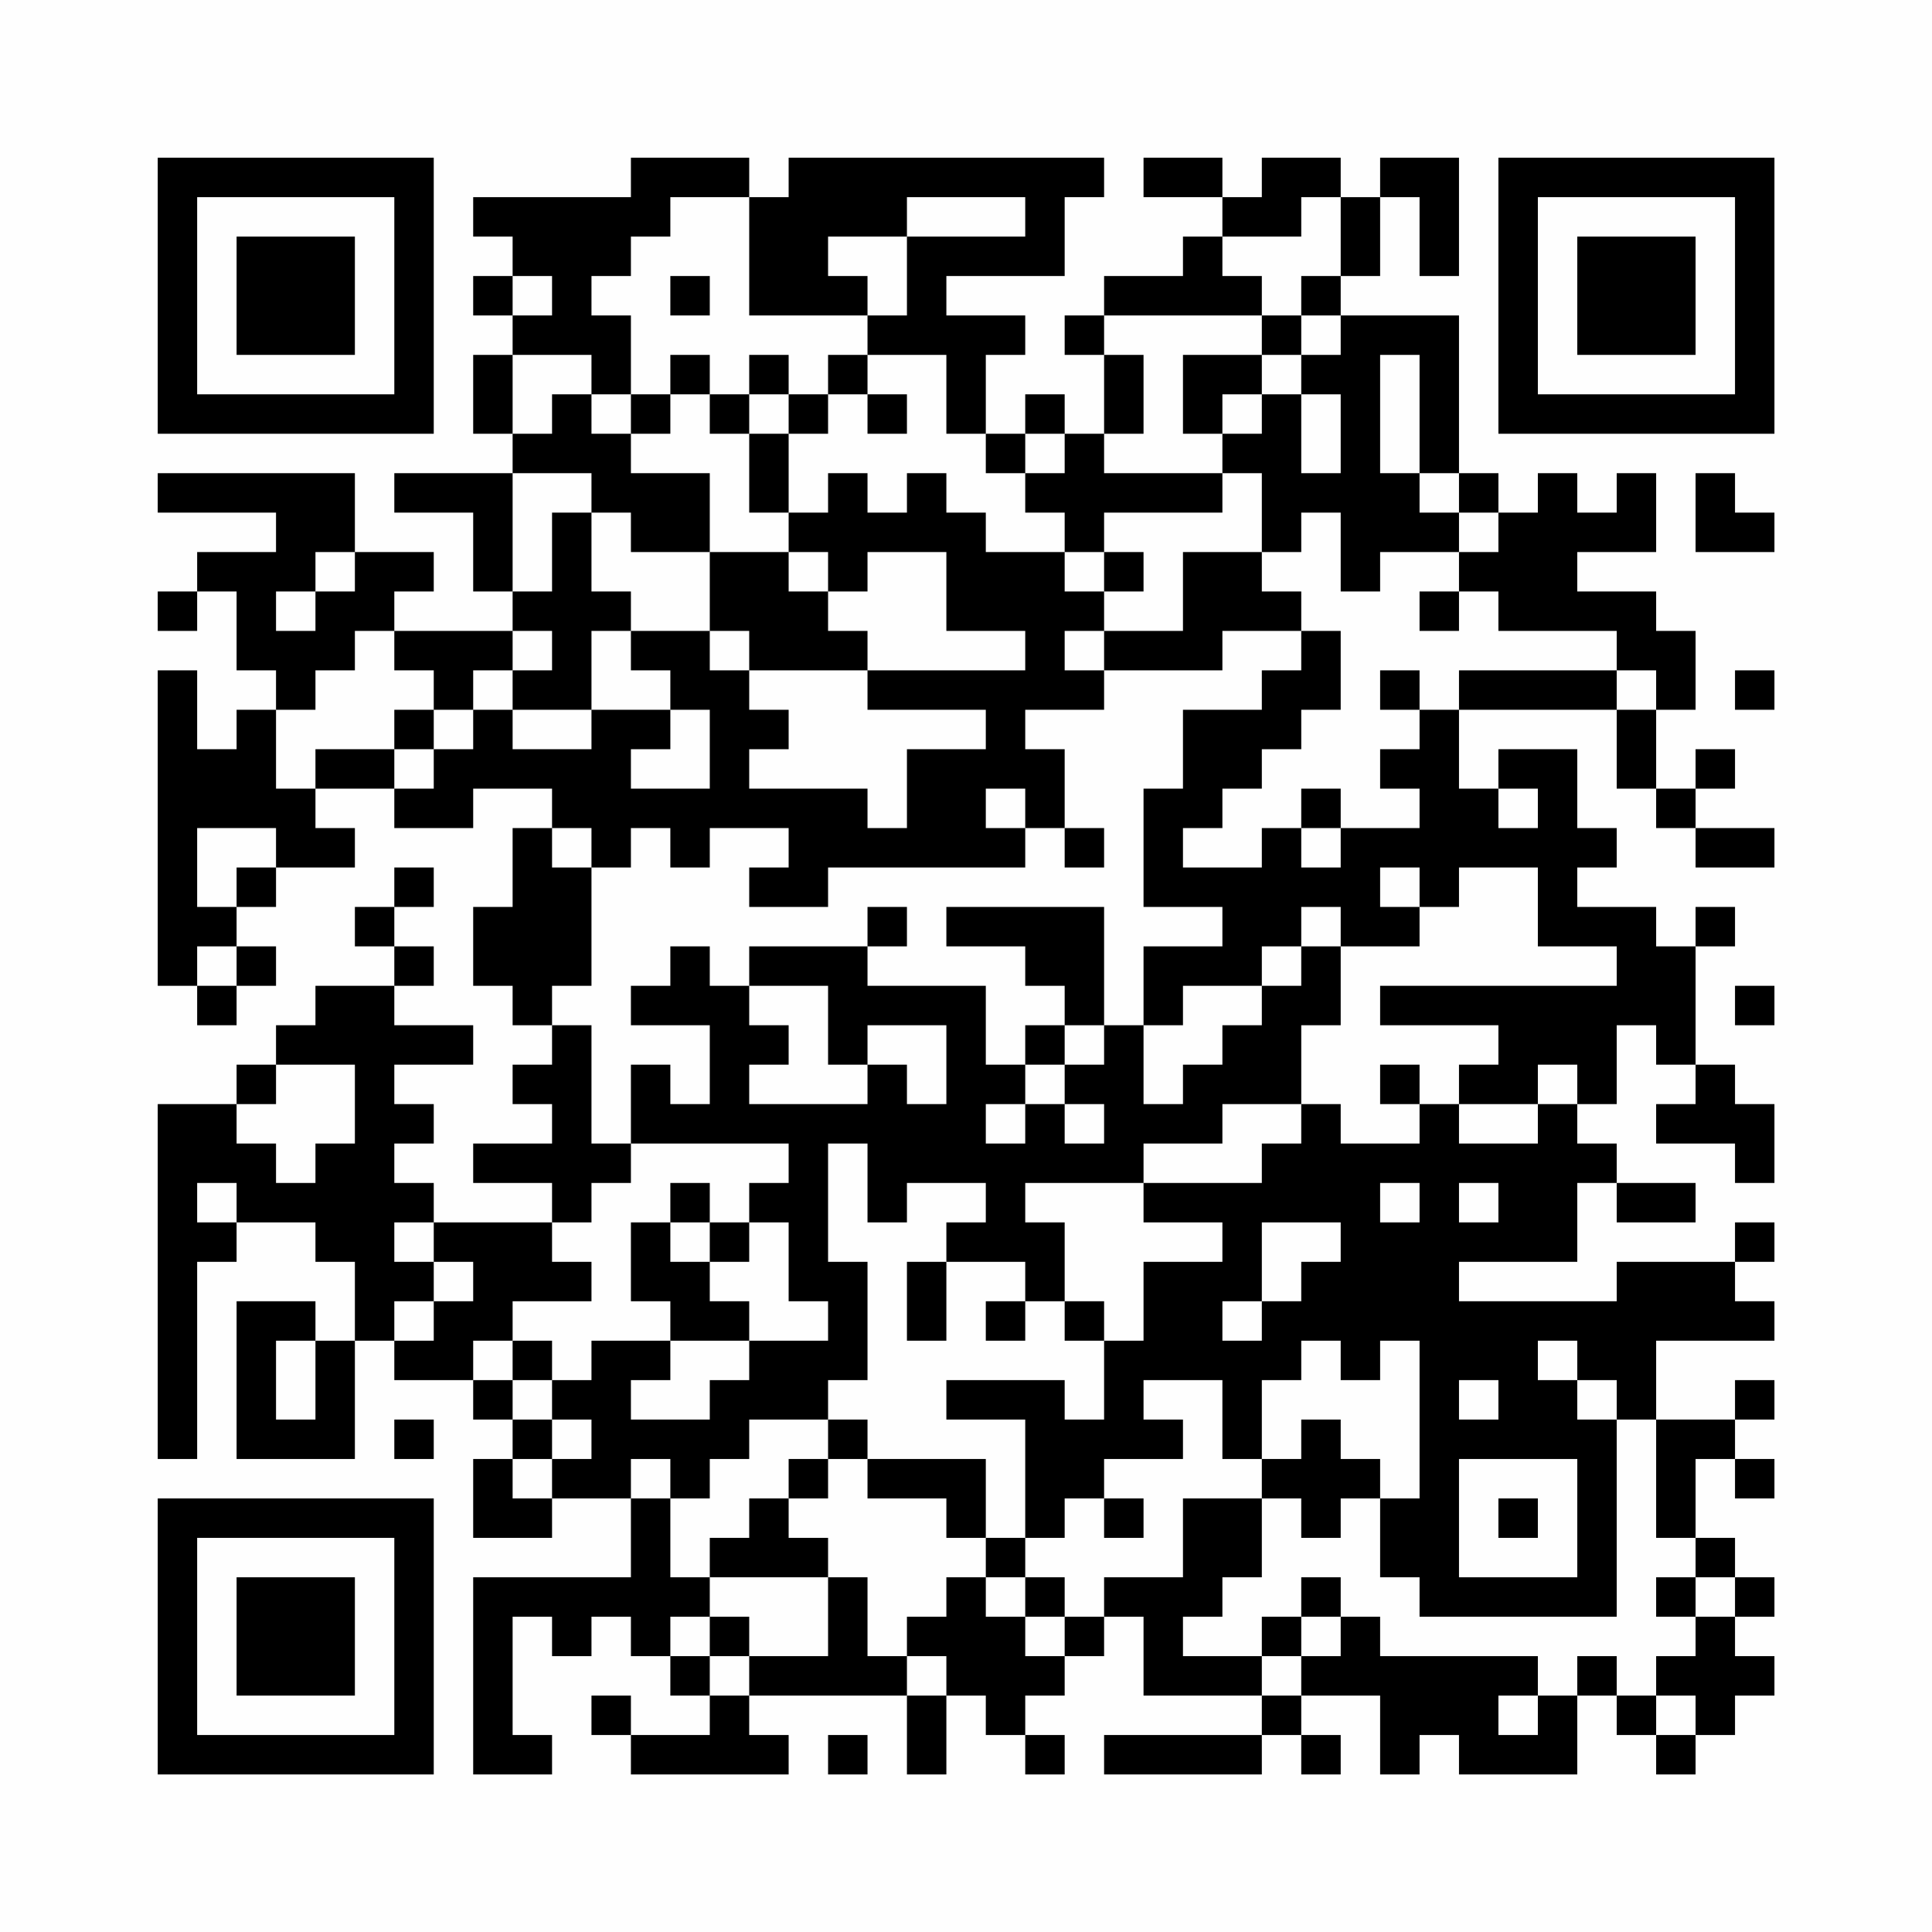 <?xml version="1.0" encoding="UTF-8"?>
<svg xmlns="http://www.w3.org/2000/svg" version="1.1" width="200" height="200" viewBox="0 0 200 200"><rect x="0" y="0" width="200" height="200" fill="#fefefe"/><g transform="scale(4.082)"><g transform="translate(4,4)"><path fill-rule="evenodd" d="M12 0L12 1L8 1L8 2L9 2L9 3L8 3L8 4L9 4L9 5L8 5L8 7L9 7L9 8L6 8L6 9L8 9L8 11L9 11L9 12L6 12L6 11L7 11L7 10L5 10L5 8L0 8L0 9L3 9L3 10L1 10L1 11L0 11L0 12L1 12L1 11L2 11L2 13L3 13L3 14L2 14L2 15L1 15L1 13L0 13L0 21L1 21L1 22L2 22L2 21L3 21L3 20L2 20L2 19L3 19L3 18L5 18L5 17L4 17L4 16L6 16L6 17L8 17L8 16L10 16L10 17L9 17L9 19L8 19L8 21L9 21L9 22L10 22L10 23L9 23L9 24L10 24L10 25L8 25L8 26L10 26L10 27L7 27L7 26L6 26L6 25L7 25L7 24L6 24L6 23L8 23L8 22L6 22L6 21L7 21L7 20L6 20L6 19L7 19L7 18L6 18L6 19L5 19L5 20L6 20L6 21L4 21L4 22L3 22L3 23L2 23L2 24L0 24L0 33L1 33L1 28L2 28L2 27L4 27L4 28L5 28L5 30L4 30L4 29L2 29L2 33L5 33L5 30L6 30L6 31L8 31L8 32L9 32L9 33L8 33L8 35L10 35L10 34L12 34L12 36L8 36L8 41L10 41L10 40L9 40L9 37L10 37L10 38L11 38L11 37L12 37L12 38L13 38L13 39L14 39L14 40L12 40L12 39L11 39L11 40L12 40L12 41L16 41L16 40L15 40L15 39L19 39L19 41L20 41L20 39L21 39L21 40L22 40L22 41L23 41L23 40L22 40L22 39L23 39L23 38L24 38L24 37L25 37L25 39L28 39L28 40L24 40L24 41L28 41L28 40L29 40L29 41L30 41L30 40L29 40L29 39L31 39L31 41L32 41L32 40L33 40L33 41L36 41L36 39L37 39L37 40L38 40L38 41L39 41L39 40L40 40L40 39L41 39L41 38L40 38L40 37L41 37L41 36L40 36L40 35L39 35L39 33L40 33L40 34L41 34L41 33L40 33L40 32L41 32L41 31L40 31L40 32L38 32L38 30L41 30L41 29L40 29L40 28L41 28L41 27L40 27L40 28L37 28L37 29L33 29L33 28L36 28L36 26L37 26L37 27L39 27L39 26L37 26L37 25L36 25L36 24L37 24L37 22L38 22L38 23L39 23L39 24L38 24L38 25L40 25L40 26L41 26L41 24L40 24L40 23L39 23L39 20L40 20L40 19L39 19L39 20L38 20L38 19L36 19L36 18L37 18L37 17L36 17L36 15L34 15L34 16L33 16L33 14L37 14L37 16L38 16L38 17L39 17L39 18L41 18L41 17L39 17L39 16L40 16L40 15L39 15L39 16L38 16L38 14L39 14L39 12L38 12L38 11L36 11L36 10L38 10L38 8L37 8L37 9L36 9L36 8L35 8L35 9L34 9L34 8L33 8L33 4L30 4L30 3L31 3L31 1L32 1L32 3L33 3L33 0L31 0L31 1L30 1L30 0L28 0L28 1L27 1L27 0L25 0L25 1L27 1L27 2L26 2L26 3L24 3L24 4L23 4L23 5L24 5L24 7L23 7L23 6L22 6L22 7L21 7L21 5L22 5L22 4L20 4L20 3L23 3L23 1L24 1L24 0L16 0L16 1L15 1L15 0ZM13 1L13 2L12 2L12 3L11 3L11 4L12 4L12 6L11 6L11 5L9 5L9 7L10 7L10 6L11 6L11 7L12 7L12 8L14 8L14 10L12 10L12 9L11 9L11 8L9 8L9 11L10 11L10 9L11 9L11 11L12 11L12 12L11 12L11 14L9 14L9 13L10 13L10 12L9 12L9 13L8 13L8 14L7 14L7 13L6 13L6 12L5 12L5 13L4 13L4 14L3 14L3 16L4 16L4 15L6 15L6 16L7 16L7 15L8 15L8 14L9 14L9 15L11 15L11 14L13 14L13 15L12 15L12 16L14 16L14 14L13 14L13 13L12 13L12 12L14 12L14 13L15 13L15 14L16 14L16 15L15 15L15 16L18 16L18 17L19 17L19 15L21 15L21 14L18 14L18 13L22 13L22 12L20 12L20 10L18 10L18 11L17 11L17 10L16 10L16 9L17 9L17 8L18 8L18 9L19 9L19 8L20 8L20 9L21 9L21 10L23 10L23 11L24 11L24 12L23 12L23 13L24 13L24 14L22 14L22 15L23 15L23 17L22 17L22 16L21 16L21 17L22 17L22 18L17 18L17 19L15 19L15 18L16 18L16 17L14 17L14 18L13 18L13 17L12 17L12 18L11 18L11 17L10 17L10 18L11 18L11 21L10 21L10 22L11 22L11 25L12 25L12 26L11 26L11 27L10 27L10 28L11 28L11 29L9 29L9 30L8 30L8 31L9 31L9 32L10 32L10 33L9 33L9 34L10 34L10 33L11 33L11 32L10 32L10 31L11 31L11 30L13 30L13 31L12 31L12 32L14 32L14 31L15 31L15 30L17 30L17 29L16 29L16 27L15 27L15 26L16 26L16 25L12 25L12 23L13 23L13 24L14 24L14 22L12 22L12 21L13 21L13 20L14 20L14 21L15 21L15 22L16 22L16 23L15 23L15 24L18 24L18 23L19 23L19 24L20 24L20 22L18 22L18 23L17 23L17 21L15 21L15 20L18 20L18 21L21 21L21 23L22 23L22 24L21 24L21 25L22 25L22 24L23 24L23 25L24 25L24 24L23 24L23 23L24 23L24 22L25 22L25 24L26 24L26 23L27 23L27 22L28 22L28 21L29 21L29 20L30 20L30 22L29 22L29 24L27 24L27 25L25 25L25 26L22 26L22 27L23 27L23 29L22 29L22 28L20 28L20 27L21 27L21 26L19 26L19 27L18 27L18 25L17 25L17 28L18 28L18 31L17 31L17 32L15 32L15 33L14 33L14 34L13 34L13 33L12 33L12 34L13 34L13 36L14 36L14 37L13 37L13 38L14 38L14 39L15 39L15 38L17 38L17 36L18 36L18 38L19 38L19 39L20 39L20 38L19 38L19 37L20 37L20 36L21 36L21 37L22 37L22 38L23 38L23 37L24 37L24 36L26 36L26 34L28 34L28 36L27 36L27 37L26 37L26 38L28 38L28 39L29 39L29 38L30 38L30 37L31 37L31 38L35 38L35 39L34 39L34 40L35 40L35 39L36 39L36 38L37 38L37 39L38 39L38 40L39 40L39 39L38 39L38 38L39 38L39 37L40 37L40 36L39 36L39 35L38 35L38 32L37 32L37 31L36 31L36 30L35 30L35 31L36 31L36 32L37 32L37 37L32 37L32 36L31 36L31 34L32 34L32 30L31 30L31 31L30 31L30 30L29 30L29 31L28 31L28 33L27 33L27 31L25 31L25 32L26 32L26 33L24 33L24 34L23 34L23 35L22 35L22 32L20 32L20 31L23 31L23 32L24 32L24 30L25 30L25 28L27 28L27 27L25 27L25 26L28 26L28 25L29 25L29 24L30 24L30 25L32 25L32 24L33 24L33 25L35 25L35 24L36 24L36 23L35 23L35 24L33 24L33 23L34 23L34 22L31 22L31 21L37 21L37 20L35 20L35 18L33 18L33 19L32 19L32 18L31 18L31 19L32 19L32 20L30 20L30 19L29 19L29 20L28 20L28 21L26 21L26 22L25 22L25 20L27 20L27 19L25 19L25 16L26 16L26 14L28 14L28 13L29 13L29 12L30 12L30 14L29 14L29 15L28 15L28 16L27 16L27 17L26 17L26 18L28 18L28 17L29 17L29 18L30 18L30 17L32 17L32 16L31 16L31 15L32 15L32 14L33 14L33 13L37 13L37 14L38 14L38 13L37 13L37 12L34 12L34 11L33 11L33 10L34 10L34 9L33 9L33 8L32 8L32 5L31 5L31 8L32 8L32 9L33 9L33 10L31 10L31 11L30 11L30 9L29 9L29 10L28 10L28 8L27 8L27 7L28 7L28 6L29 6L29 8L30 8L30 6L29 6L29 5L30 5L30 4L29 4L29 3L30 3L30 1L29 1L29 2L27 2L27 3L28 3L28 4L24 4L24 5L25 5L25 7L24 7L24 8L27 8L27 9L24 9L24 10L23 10L23 9L22 9L22 8L23 8L23 7L22 7L22 8L21 8L21 7L20 7L20 5L18 5L18 4L19 4L19 2L22 2L22 1L19 1L19 2L17 2L17 3L18 3L18 4L15 4L15 1ZM9 3L9 4L10 4L10 3ZM13 3L13 4L14 4L14 3ZM28 4L28 5L26 5L26 7L27 7L27 6L28 6L28 5L29 5L29 4ZM13 5L13 6L12 6L12 7L13 7L13 6L14 6L14 7L15 7L15 9L16 9L16 7L17 7L17 6L18 6L18 7L19 7L19 6L18 6L18 5L17 5L17 6L16 6L16 5L15 5L15 6L14 6L14 5ZM15 6L15 7L16 7L16 6ZM39 8L39 10L41 10L41 9L40 9L40 8ZM4 10L4 11L3 11L3 12L4 12L4 11L5 11L5 10ZM14 10L14 12L15 12L15 13L18 13L18 12L17 12L17 11L16 11L16 10ZM24 10L24 11L25 11L25 10ZM26 10L26 12L24 12L24 13L27 13L27 12L29 12L29 11L28 11L28 10ZM32 11L32 12L33 12L33 11ZM31 13L31 14L32 14L32 13ZM40 13L40 14L41 14L41 13ZM6 14L6 15L7 15L7 14ZM29 16L29 17L30 17L30 16ZM34 16L34 17L35 17L35 16ZM1 17L1 19L2 19L2 18L3 18L3 17ZM23 17L23 18L24 18L24 17ZM18 19L18 20L19 20L19 19ZM20 19L20 20L22 20L22 21L23 21L23 22L22 22L22 23L23 23L23 22L24 22L24 19ZM1 20L1 21L2 21L2 20ZM40 21L40 22L41 22L41 21ZM3 23L3 24L2 24L2 25L3 25L3 26L4 26L4 25L5 25L5 23ZM31 23L31 24L32 24L32 23ZM1 26L1 27L2 27L2 26ZM13 26L13 27L12 27L12 29L13 29L13 30L15 30L15 29L14 29L14 28L15 28L15 27L14 27L14 26ZM31 26L31 27L32 27L32 26ZM33 26L33 27L34 27L34 26ZM6 27L6 28L7 28L7 29L6 29L6 30L7 30L7 29L8 29L8 28L7 28L7 27ZM13 27L13 28L14 28L14 27ZM28 27L28 29L27 29L27 30L28 30L28 29L29 29L29 28L30 28L30 27ZM19 28L19 30L20 30L20 28ZM21 29L21 30L22 30L22 29ZM23 29L23 30L24 30L24 29ZM3 30L3 32L4 32L4 30ZM9 30L9 31L10 31L10 30ZM33 31L33 32L34 32L34 31ZM6 32L6 33L7 33L7 32ZM17 32L17 33L16 33L16 34L15 34L15 35L14 35L14 36L17 36L17 35L16 35L16 34L17 34L17 33L18 33L18 34L20 34L20 35L21 35L21 36L22 36L22 37L23 37L23 36L22 36L22 35L21 35L21 33L18 33L18 32ZM29 32L29 33L28 33L28 34L29 34L29 35L30 35L30 34L31 34L31 33L30 33L30 32ZM33 33L33 36L36 36L36 33ZM24 34L24 35L25 35L25 34ZM34 34L34 35L35 35L35 34ZM29 36L29 37L28 37L28 38L29 38L29 37L30 37L30 36ZM38 36L38 37L39 37L39 36ZM14 37L14 38L15 38L15 37ZM17 40L17 41L18 41L18 40ZM0 0L0 7L7 7L7 0ZM1 1L1 6L6 6L6 1ZM2 2L2 5L5 5L5 2ZM34 0L34 7L41 7L41 0ZM35 1L35 6L40 6L40 1ZM36 2L36 5L39 5L39 2ZM0 34L0 41L7 41L7 34ZM1 35L1 40L6 40L6 35ZM2 36L2 39L5 39L5 36Z" fill="#000000"/></g></g></svg>
